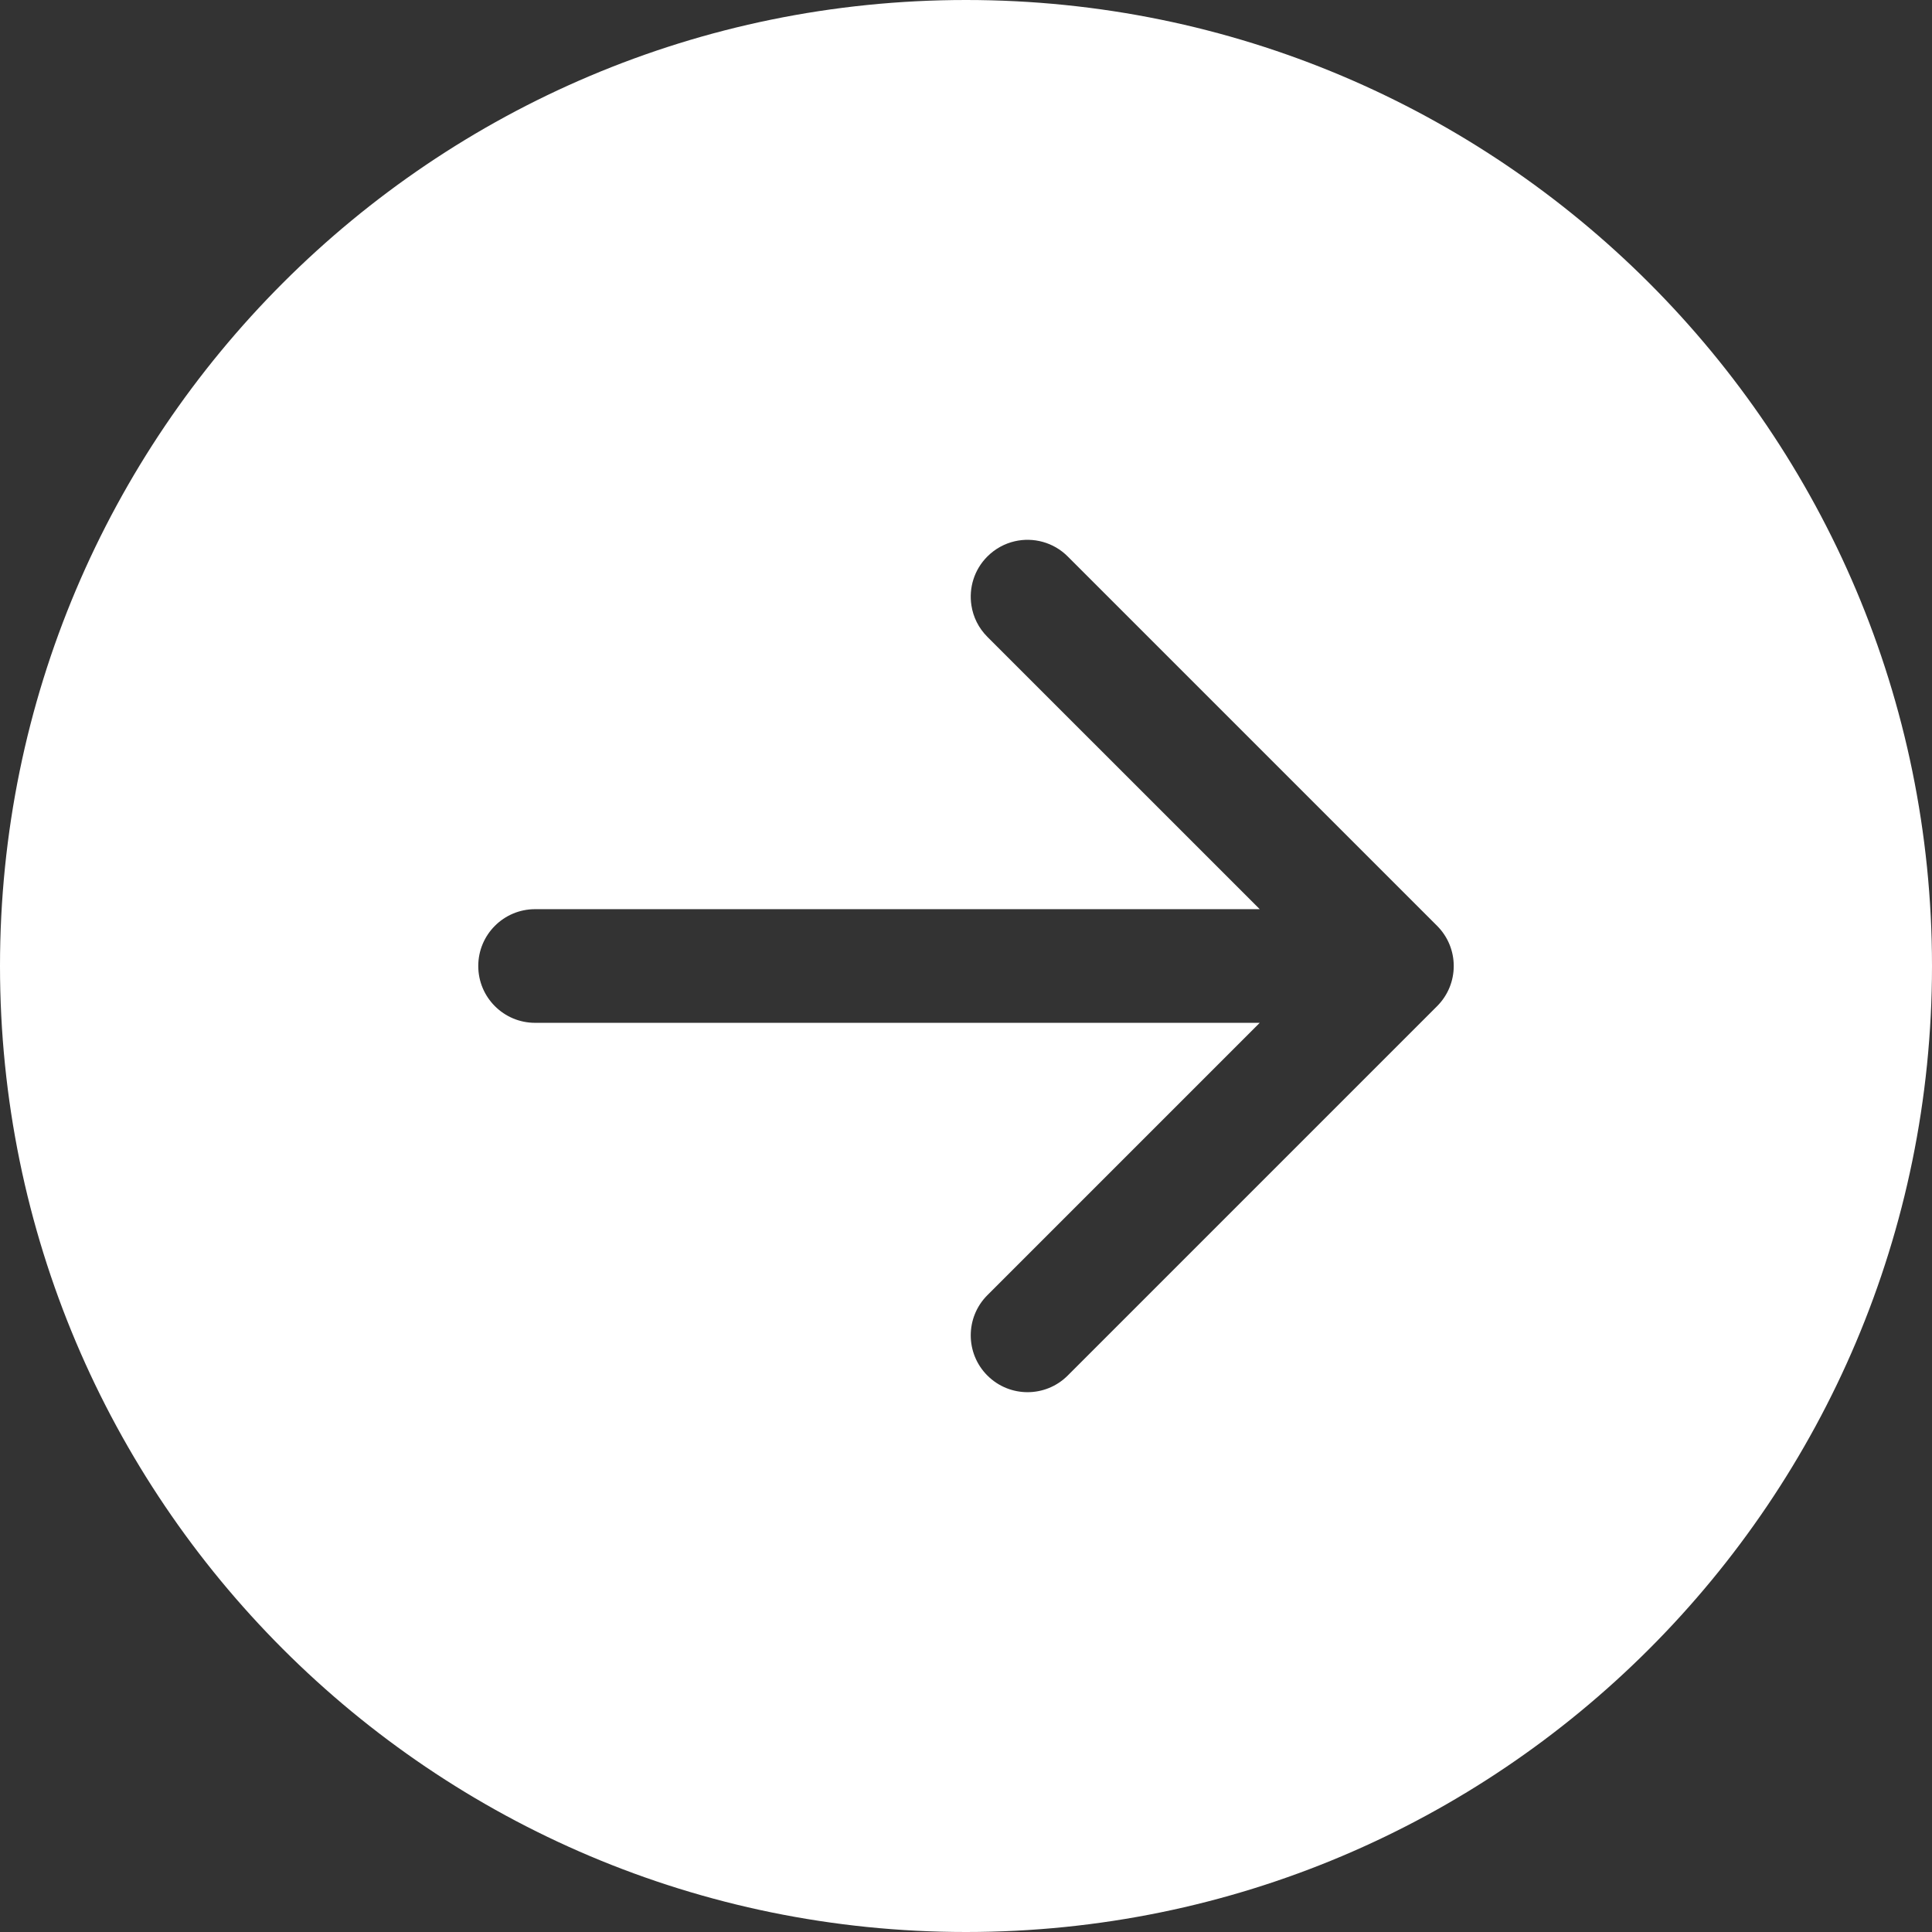 <svg width="51" height="51" viewBox="0 0 51 51" fill="none" xmlns="http://www.w3.org/2000/svg">
<rect x="0" y="0" width="51" height="51" fill="#333333" stroke="none"/>
<path fill-rule="evenodd" clip-rule="evenodd" d="M25.5 51C39.584 51 51 39.584 51 25.5C51 11.416 39.584 0 25.5 0C11.416 0 0 11.416 0 25.5C0 39.584 11.416 51 25.5 51ZM28.186 36.31L37.935 26.561C38.522 25.975 38.522 25.025 37.935 24.439L28.186 14.69C27.807 14.31 27.273 14.176 26.787 14.288C26.523 14.349 26.271 14.483 26.064 14.69C25.713 15.041 25.572 15.524 25.643 15.981C25.689 16.285 25.83 16.577 26.064 16.811L33.254 24H14.125C13.297 24 12.625 24.671 12.625 25.5C12.625 26.329 13.297 27 14.125 27H33.254L26.064 34.19C25.479 34.775 25.479 35.725 26.064 36.31C26.65 36.897 27.6 36.897 28.186 36.31Z" fill="white"/>
</svg>
